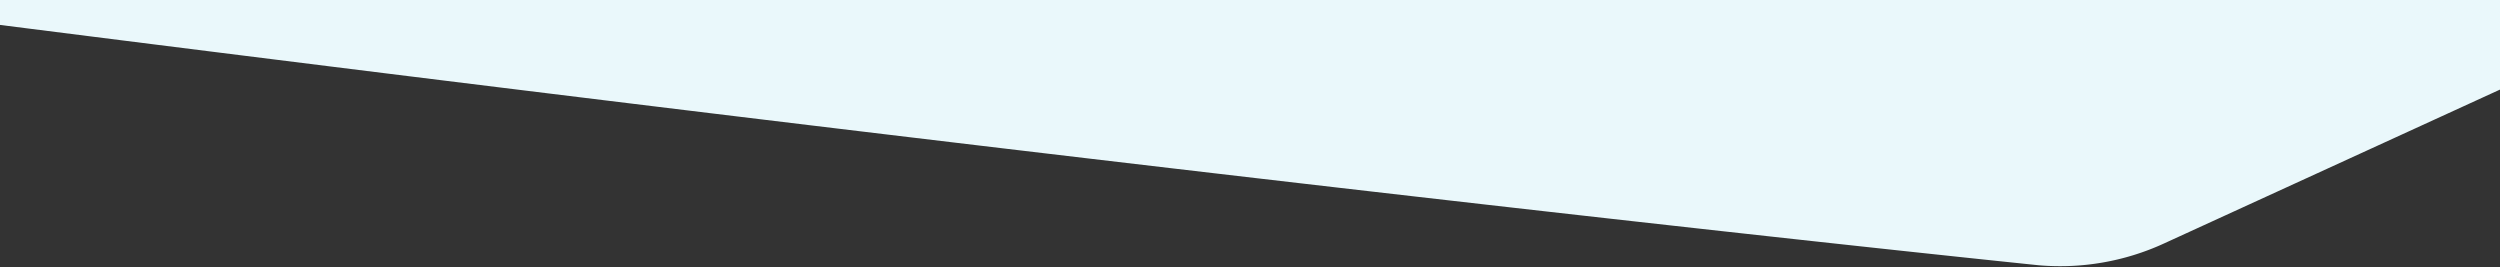 <svg xmlns="http://www.w3.org/2000/svg" xmlns:xlink="http://www.w3.org/1999/xlink" width="1366" height="146" viewBox="0 0 1366 146"><rect x="0" y="0" width="1366" height="146" fill="#333333" stroke="none"/><defs><clipPath id="clip-path"><rect id="Rectangle_166" data-name="Rectangle 166" width="1366" height="146" transform="translate(0 7139)" fill="none"></rect></clipPath></defs><g id="Mask_Group_24" data-name="Mask Group 24" transform="translate(1366 7285) rotate(180)" clip-path="url(#clip-path)"><path id="Path_1163" data-name="Path 1163" d="M1528.2,35.981a136,136,0,0,1,68.823,118.25C1086.088,406.059,0,406.059,0,259.868A136,136,0,0,1,68.823,141.617L286.864,17.749A136,136,0,0,1,354.042,0S778.746,6.116,1528.2,35.981Z" transform="matrix(0.996, 0.087, -0.087, 0.996, -100.455, 7109.273)" fill="#eaf8fb"></path></g></svg>